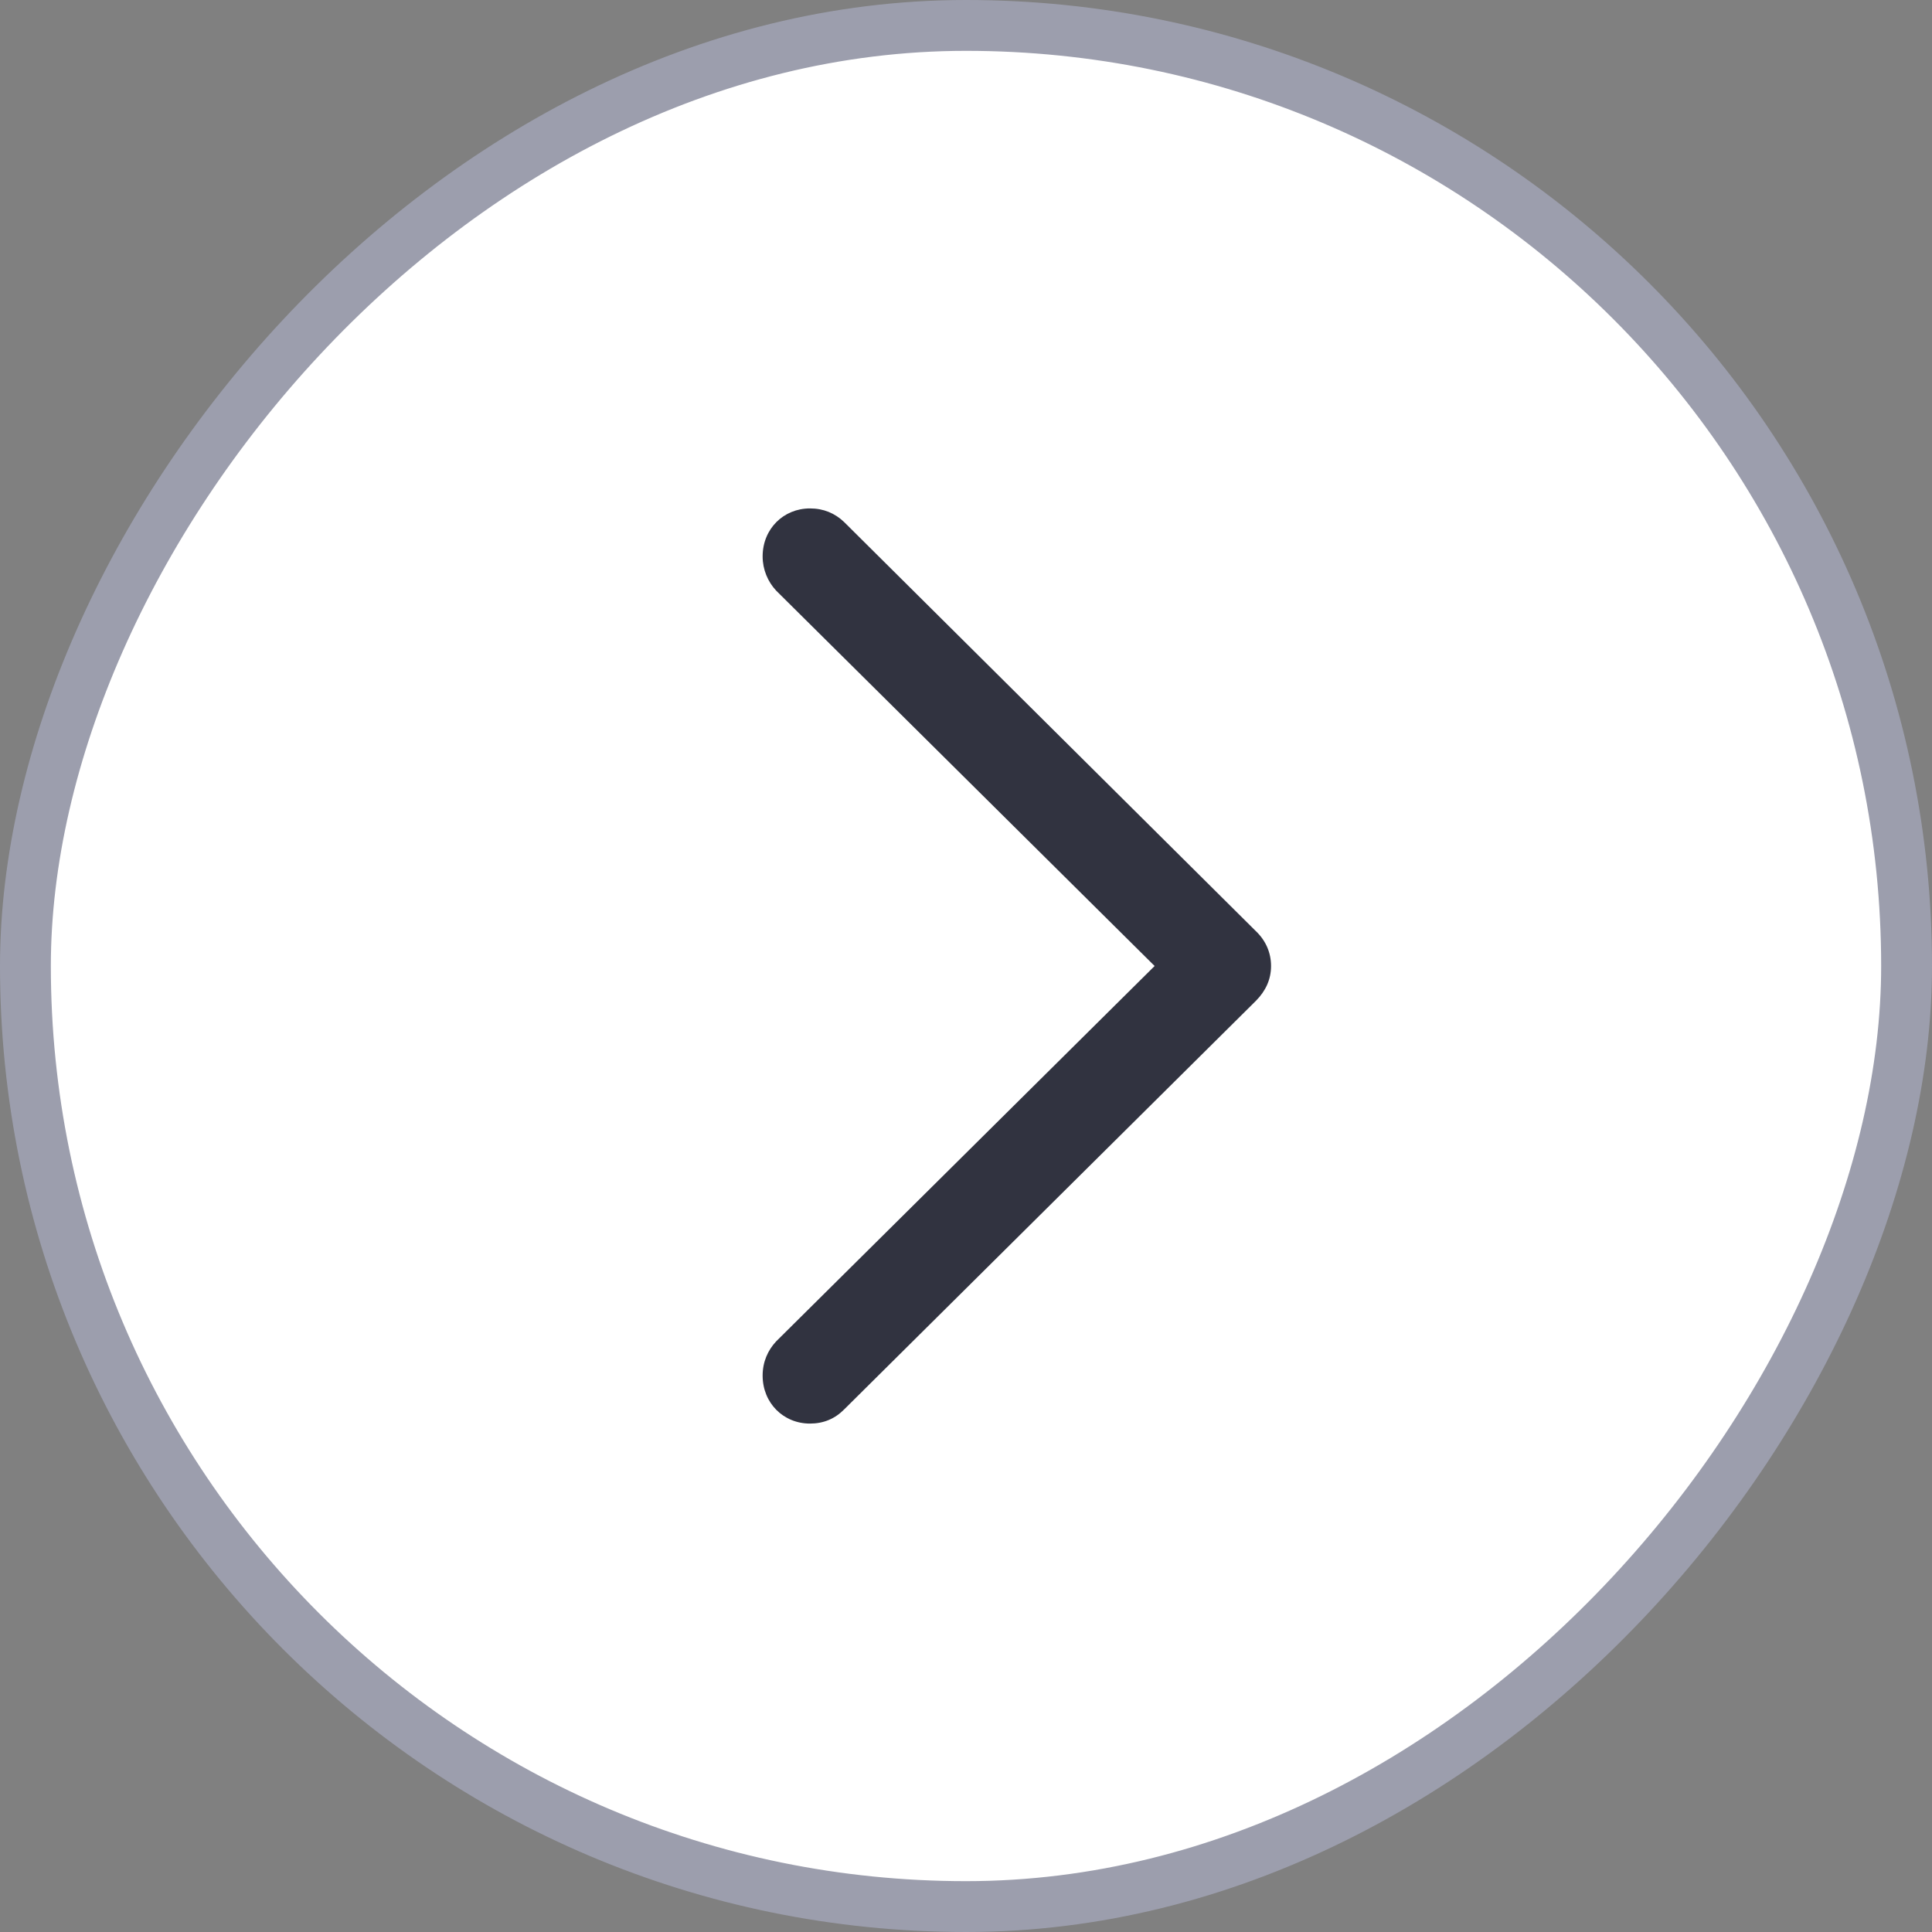 <?xml version="1.0" encoding="UTF-8"?> <svg xmlns="http://www.w3.org/2000/svg" width="38" height="38" viewBox="0 0 38 38" fill="none"><rect x="0" y="0" width="38" height="38" fill="#808080" stroke="none"/><rect x="-0.5" y="0.5" width="37" height="37" rx="18.5" transform="matrix(-1 0 0 1 37 0)" fill="white"></rect><rect x="-0.5" y="0.5" width="37" height="37" rx="18.5" transform="matrix(-1 0 0 1 37 0)" stroke="#9C9EAD"></rect><g clip-path="url(#clip0_219_35473)"><path d="M25 19C25 18.741 24.898 18.502 24.703 18.316L16.605 10.27C16.421 10.093 16.196 10 15.931 10C15.409 10 15 10.404 15 10.944C15 11.203 15.102 11.441 15.266 11.617L22.71 19L15.266 26.383C15.102 26.559 15 26.787 15 27.056C15 27.596 15.409 28 15.931 28C16.196 28 16.421 27.907 16.605 27.72L24.703 19.684C24.898 19.487 25 19.259 25 19Z" fill="#313340"></path></g><defs><clipPath id="clip0_219_35473"><rect width="10" height="18" fill="white" transform="translate(15 10)"></rect></clipPath></defs></svg> 